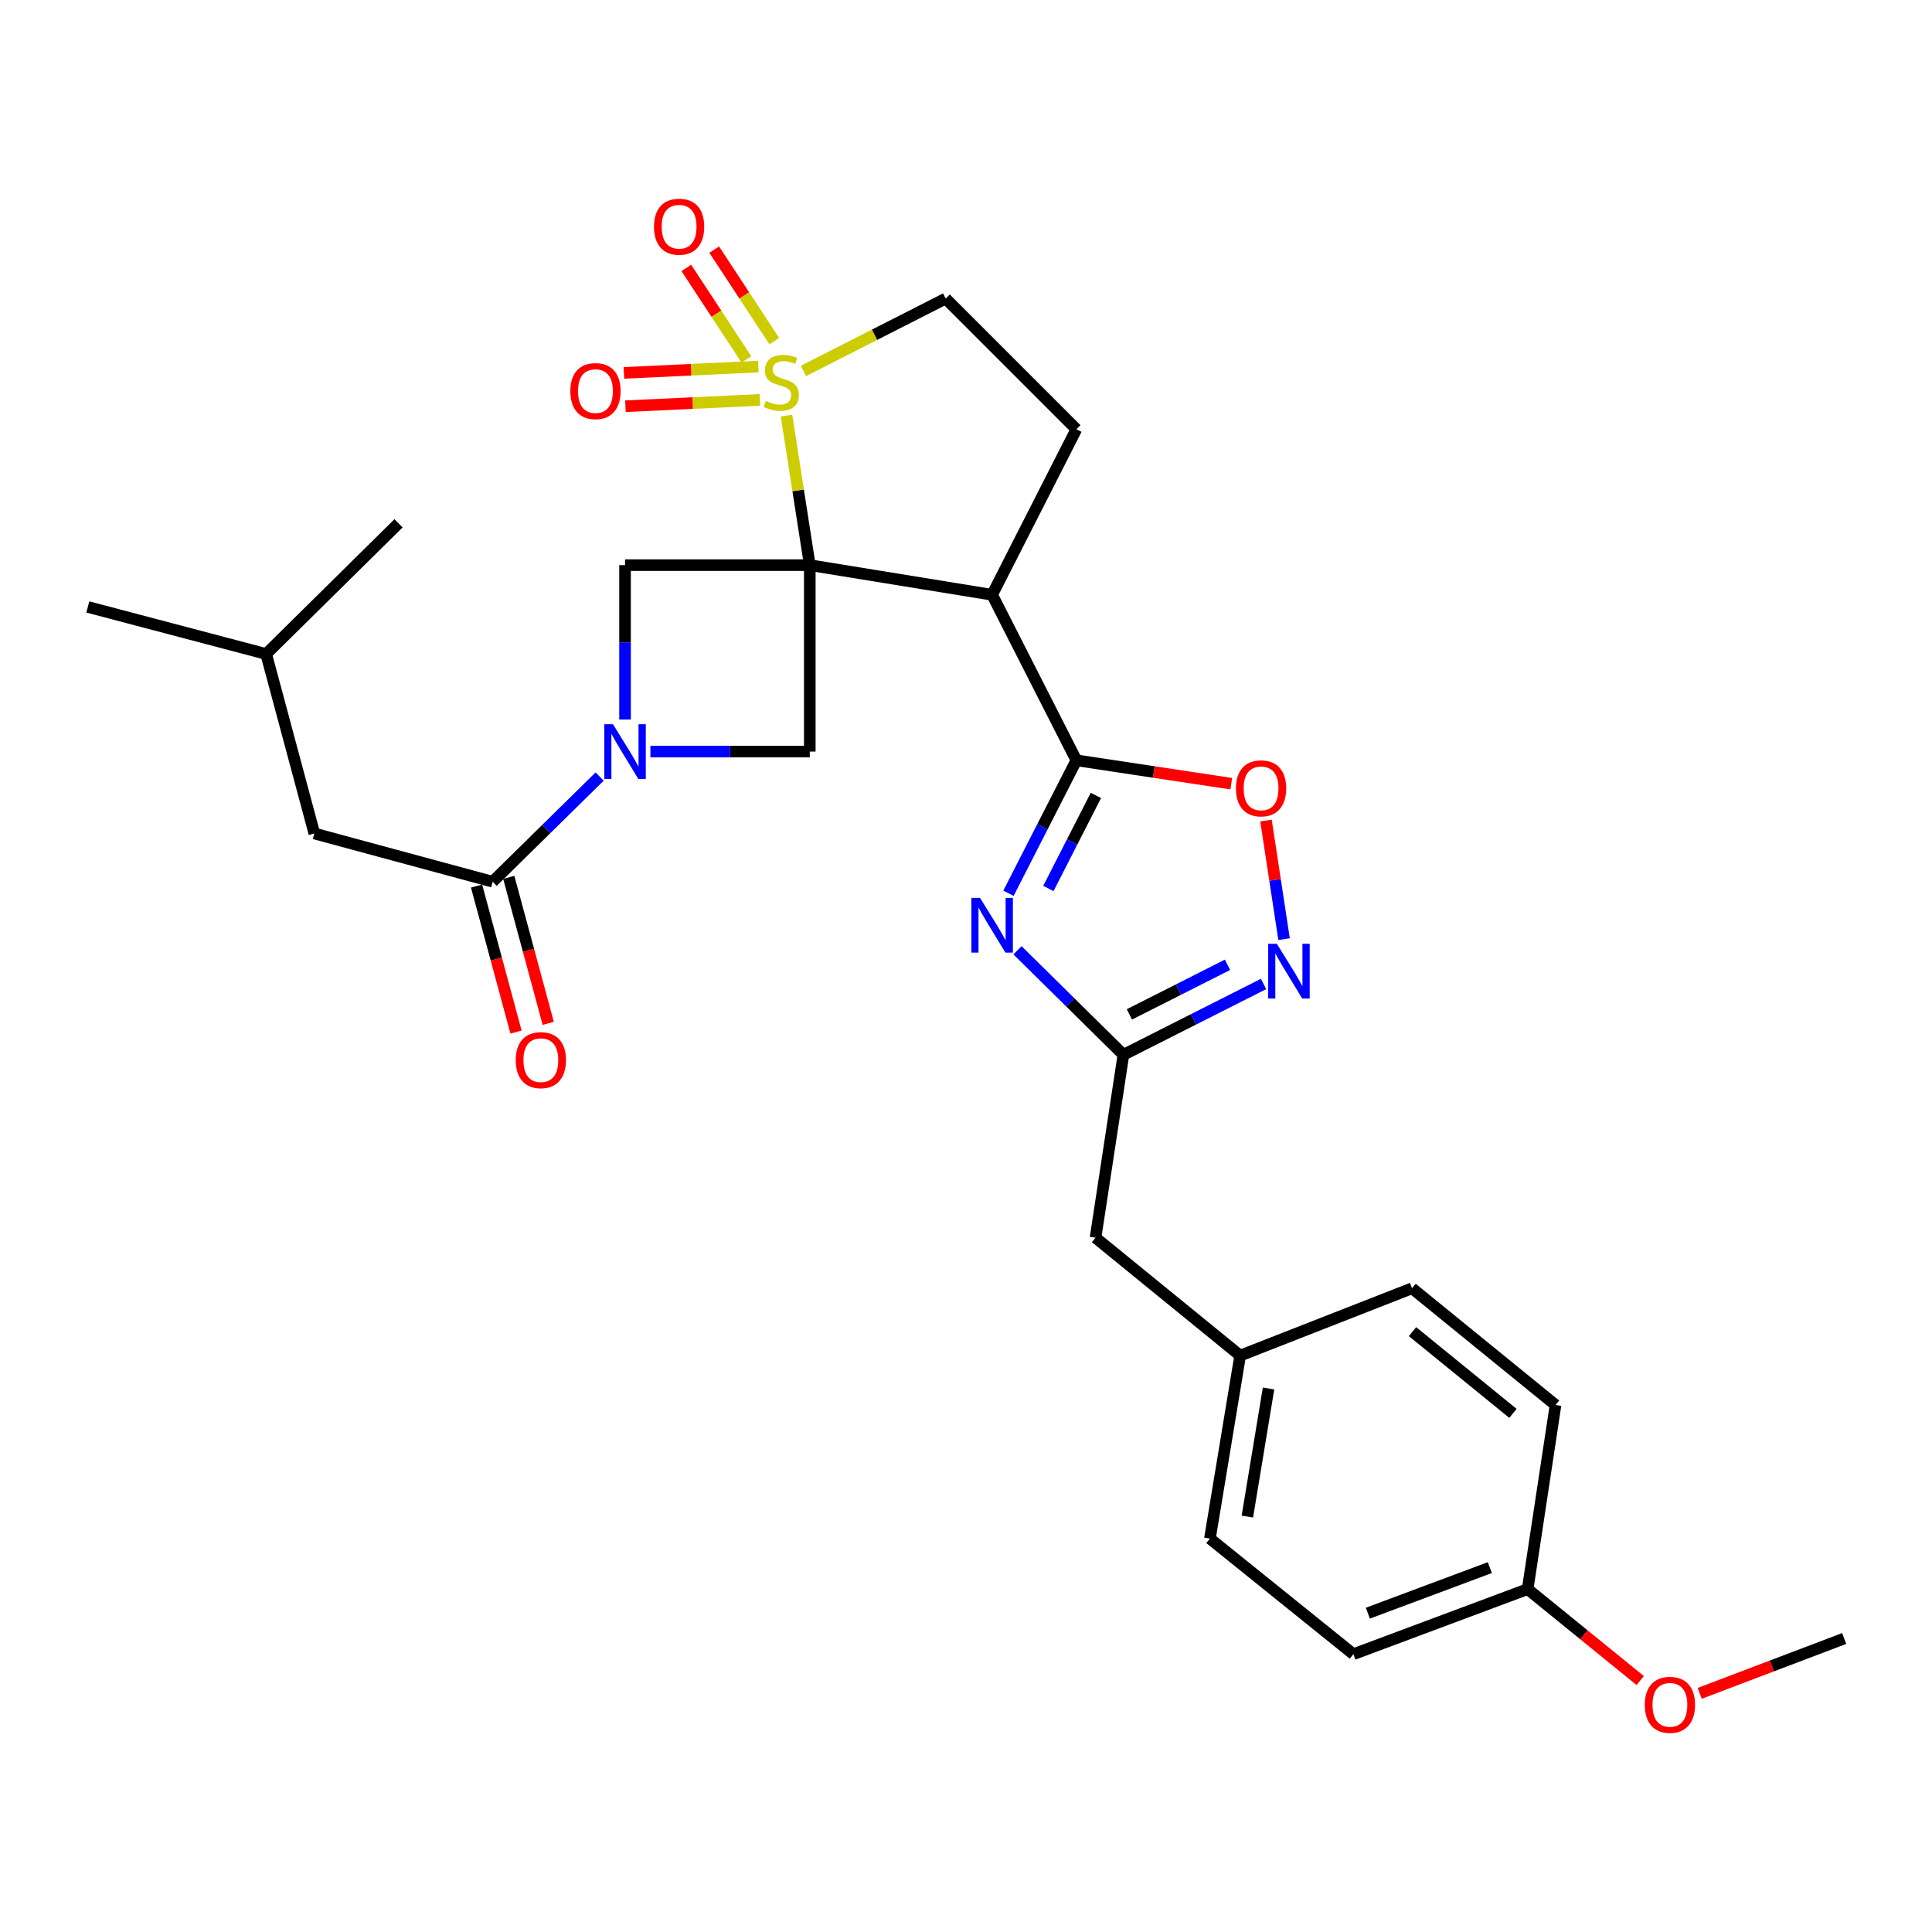 <?xml version='1.0' encoding='iso-8859-1'?>
<svg version='1.1' baseProfile='full'
              xmlns='http://www.w3.org/2000/svg'
                      xmlns:rdkit='http://www.rdkit.org/xml'
                      xmlns:xlink='http://www.w3.org/1999/xlink'
                  xml:space='preserve'
width='1000px' height='1000px' viewBox='0 0 1000 1000'>
<!-- END OF HEADER -->
<rect style='opacity:1.0;fill:#FFFFFF;stroke:none' width='1000' height='1000' x='0' y='0'> </rect>
<path class='bond-0' d='M 419.147,292.515 L 413.119,253.81' style='fill:none;fill-rule:evenodd;stroke:#000000;stroke-width:6px;stroke-linecap:butt;stroke-linejoin:miter;stroke-opacity:1' />
<path class='bond-0' d='M 413.119,253.81 L 407.092,215.104' style='fill:none;fill-rule:evenodd;stroke:#CCCC00;stroke-width:6px;stroke-linecap:butt;stroke-linejoin:miter;stroke-opacity:1' />
<path class='bond-1' d='M 419.147,292.515 L 513.527,307.855' style='fill:none;fill-rule:evenodd;stroke:#000000;stroke-width:6px;stroke-linecap:butt;stroke-linejoin:miter;stroke-opacity:1' />
<path class='bond-5' d='M 419.147,292.515 L 419.147,389.015' style='fill:none;fill-rule:evenodd;stroke:#000000;stroke-width:6px;stroke-linecap:butt;stroke-linejoin:miter;stroke-opacity:1' />
<path class='bond-6' d='M 419.147,292.515 L 323.52,292.515' style='fill:none;fill-rule:evenodd;stroke:#000000;stroke-width:6px;stroke-linecap:butt;stroke-linejoin:miter;stroke-opacity:1' />
<path class='bond-12' d='M 415.868,191.993 L 452.677,173.263' style='fill:none;fill-rule:evenodd;stroke:#CCCC00;stroke-width:6px;stroke-linecap:butt;stroke-linejoin:miter;stroke-opacity:1' />
<path class='bond-12' d='M 452.677,173.263 L 489.486,154.533' style='fill:none;fill-rule:evenodd;stroke:#000000;stroke-width:6px;stroke-linecap:butt;stroke-linejoin:miter;stroke-opacity:1' />
<path class='bond-13' d='M 400.766,176.56 L 385.218,152.879' style='fill:none;fill-rule:evenodd;stroke:#CCCC00;stroke-width:6px;stroke-linecap:butt;stroke-linejoin:miter;stroke-opacity:1' />
<path class='bond-13' d='M 385.218,152.879 L 369.67,129.199' style='fill:none;fill-rule:evenodd;stroke:#FF0000;stroke-width:6px;stroke-linecap:butt;stroke-linejoin:miter;stroke-opacity:1' />
<path class='bond-13' d='M 386.331,186.038 L 370.783,162.357' style='fill:none;fill-rule:evenodd;stroke:#CCCC00;stroke-width:6px;stroke-linecap:butt;stroke-linejoin:miter;stroke-opacity:1' />
<path class='bond-13' d='M 370.783,162.357 L 355.235,138.677' style='fill:none;fill-rule:evenodd;stroke:#FF0000;stroke-width:6px;stroke-linecap:butt;stroke-linejoin:miter;stroke-opacity:1' />
<path class='bond-14' d='M 392.509,189.743 L 357.716,191.378' style='fill:none;fill-rule:evenodd;stroke:#CCCC00;stroke-width:6px;stroke-linecap:butt;stroke-linejoin:miter;stroke-opacity:1' />
<path class='bond-14' d='M 357.716,191.378 L 322.923,193.012' style='fill:none;fill-rule:evenodd;stroke:#FF0000;stroke-width:6px;stroke-linecap:butt;stroke-linejoin:miter;stroke-opacity:1' />
<path class='bond-14' d='M 393.319,206.992 L 358.526,208.627' style='fill:none;fill-rule:evenodd;stroke:#CCCC00;stroke-width:6px;stroke-linecap:butt;stroke-linejoin:miter;stroke-opacity:1' />
<path class='bond-14' d='M 358.526,208.627 L 323.734,210.261' style='fill:none;fill-rule:evenodd;stroke:#FF0000;stroke-width:6px;stroke-linecap:butt;stroke-linejoin:miter;stroke-opacity:1' />
<path class='bond-2' d='M 513.527,307.855 L 557.129,393.534' style='fill:none;fill-rule:evenodd;stroke:#000000;stroke-width:6px;stroke-linecap:butt;stroke-linejoin:miter;stroke-opacity:1' />
<path class='bond-11' d='M 513.527,307.855 L 557.129,222.176' style='fill:none;fill-rule:evenodd;stroke:#000000;stroke-width:6px;stroke-linecap:butt;stroke-linejoin:miter;stroke-opacity:1' />
<path class='bond-3' d='M 557.129,393.534 L 539.556,427.941' style='fill:none;fill-rule:evenodd;stroke:#000000;stroke-width:6px;stroke-linecap:butt;stroke-linejoin:miter;stroke-opacity:1' />
<path class='bond-3' d='M 539.556,427.941 L 521.983,462.349' style='fill:none;fill-rule:evenodd;stroke:#0000FF;stroke-width:6px;stroke-linecap:butt;stroke-linejoin:miter;stroke-opacity:1' />
<path class='bond-3' d='M 567.235,411.71 L 554.934,435.796' style='fill:none;fill-rule:evenodd;stroke:#000000;stroke-width:6px;stroke-linecap:butt;stroke-linejoin:miter;stroke-opacity:1' />
<path class='bond-3' d='M 554.934,435.796 L 542.633,459.881' style='fill:none;fill-rule:evenodd;stroke:#0000FF;stroke-width:6px;stroke-linecap:butt;stroke-linejoin:miter;stroke-opacity:1' />
<path class='bond-10' d='M 557.129,393.534 L 597.219,399.589' style='fill:none;fill-rule:evenodd;stroke:#000000;stroke-width:6px;stroke-linecap:butt;stroke-linejoin:miter;stroke-opacity:1' />
<path class='bond-10' d='M 597.219,399.589 L 637.31,405.643' style='fill:none;fill-rule:evenodd;stroke:#FF0000;stroke-width:6px;stroke-linecap:butt;stroke-linejoin:miter;stroke-opacity:1' />
<path class='bond-7' d='M 526.653,491.858 L 554.065,518.906' style='fill:none;fill-rule:evenodd;stroke:#0000FF;stroke-width:6px;stroke-linecap:butt;stroke-linejoin:miter;stroke-opacity:1' />
<path class='bond-7' d='M 554.065,518.906 L 581.477,545.954' style='fill:none;fill-rule:evenodd;stroke:#000000;stroke-width:6px;stroke-linecap:butt;stroke-linejoin:miter;stroke-opacity:1' />
<path class='bond-4' d='M 323.52,372.443 L 323.52,332.479' style='fill:none;fill-rule:evenodd;stroke:#0000FF;stroke-width:6px;stroke-linecap:butt;stroke-linejoin:miter;stroke-opacity:1' />
<path class='bond-4' d='M 323.52,332.479 L 323.52,292.515' style='fill:none;fill-rule:evenodd;stroke:#000000;stroke-width:6px;stroke-linecap:butt;stroke-linejoin:miter;stroke-opacity:1' />
<path class='bond-9' d='M 310.377,401.937 L 282.69,429.158' style='fill:none;fill-rule:evenodd;stroke:#0000FF;stroke-width:6px;stroke-linecap:butt;stroke-linejoin:miter;stroke-opacity:1' />
<path class='bond-9' d='M 282.69,429.158 L 255.003,456.38' style='fill:none;fill-rule:evenodd;stroke:#000000;stroke-width:6px;stroke-linecap:butt;stroke-linejoin:miter;stroke-opacity:1' />
<path class='bond-29' d='M 336.65,389.015 L 377.898,389.015' style='fill:none;fill-rule:evenodd;stroke:#0000FF;stroke-width:6px;stroke-linecap:butt;stroke-linejoin:miter;stroke-opacity:1' />
<path class='bond-29' d='M 377.898,389.015 L 419.147,389.015' style='fill:none;fill-rule:evenodd;stroke:#000000;stroke-width:6px;stroke-linecap:butt;stroke-linejoin:miter;stroke-opacity:1' />
<path class='bond-17' d='M 581.477,545.954 L 567.048,640.641' style='fill:none;fill-rule:evenodd;stroke:#000000;stroke-width:6px;stroke-linecap:butt;stroke-linejoin:miter;stroke-opacity:1' />
<path class='bond-31' d='M 581.477,545.954 L 617.746,527.626' style='fill:none;fill-rule:evenodd;stroke:#000000;stroke-width:6px;stroke-linecap:butt;stroke-linejoin:miter;stroke-opacity:1' />
<path class='bond-31' d='M 617.746,527.626 L 654.016,509.299' style='fill:none;fill-rule:evenodd;stroke:#0000FF;stroke-width:6px;stroke-linecap:butt;stroke-linejoin:miter;stroke-opacity:1' />
<path class='bond-31' d='M 584.57,525.043 L 609.958,512.214' style='fill:none;fill-rule:evenodd;stroke:#000000;stroke-width:6px;stroke-linecap:butt;stroke-linejoin:miter;stroke-opacity:1' />
<path class='bond-31' d='M 609.958,512.214 L 635.347,499.385' style='fill:none;fill-rule:evenodd;stroke:#0000FF;stroke-width:6px;stroke-linecap:butt;stroke-linejoin:miter;stroke-opacity:1' />
<path class='bond-8' d='M 664.633,486.104 L 659.955,455.406' style='fill:none;fill-rule:evenodd;stroke:#0000FF;stroke-width:6px;stroke-linecap:butt;stroke-linejoin:miter;stroke-opacity:1' />
<path class='bond-8' d='M 659.955,455.406 L 655.277,424.708' style='fill:none;fill-rule:evenodd;stroke:#FF0000;stroke-width:6px;stroke-linecap:butt;stroke-linejoin:miter;stroke-opacity:1' />
<path class='bond-15' d='M 255.003,456.38 L 162.705,431.409' style='fill:none;fill-rule:evenodd;stroke:#000000;stroke-width:6px;stroke-linecap:butt;stroke-linejoin:miter;stroke-opacity:1' />
<path class='bond-16' d='M 246.669,458.633 L 256.881,496.413' style='fill:none;fill-rule:evenodd;stroke:#000000;stroke-width:6px;stroke-linecap:butt;stroke-linejoin:miter;stroke-opacity:1' />
<path class='bond-16' d='M 256.881,496.413 L 267.094,534.193' style='fill:none;fill-rule:evenodd;stroke:#FF0000;stroke-width:6px;stroke-linecap:butt;stroke-linejoin:miter;stroke-opacity:1' />
<path class='bond-16' d='M 263.338,454.127 L 273.551,491.907' style='fill:none;fill-rule:evenodd;stroke:#000000;stroke-width:6px;stroke-linecap:butt;stroke-linejoin:miter;stroke-opacity:1' />
<path class='bond-16' d='M 273.551,491.907 L 283.764,529.687' style='fill:none;fill-rule:evenodd;stroke:#FF0000;stroke-width:6px;stroke-linecap:butt;stroke-linejoin:miter;stroke-opacity:1' />
<path class='bond-30' d='M 557.129,222.176 L 489.486,154.533' style='fill:none;fill-rule:evenodd;stroke:#000000;stroke-width:6px;stroke-linecap:butt;stroke-linejoin:miter;stroke-opacity:1' />
<path class='bond-25' d='M 162.705,431.409 L 137.762,338.506' style='fill:none;fill-rule:evenodd;stroke:#000000;stroke-width:6px;stroke-linecap:butt;stroke-linejoin:miter;stroke-opacity:1' />
<path class='bond-18' d='M 567.048,640.641 L 641.906,701.655' style='fill:none;fill-rule:evenodd;stroke:#000000;stroke-width:6px;stroke-linecap:butt;stroke-linejoin:miter;stroke-opacity:1' />
<path class='bond-20' d='M 641.906,701.655 L 730.875,666.802' style='fill:none;fill-rule:evenodd;stroke:#000000;stroke-width:6px;stroke-linecap:butt;stroke-linejoin:miter;stroke-opacity:1' />
<path class='bond-21' d='M 641.906,701.655 L 626.249,796.371' style='fill:none;fill-rule:evenodd;stroke:#000000;stroke-width:6px;stroke-linecap:butt;stroke-linejoin:miter;stroke-opacity:1' />
<path class='bond-21' d='M 656.594,718.679 L 645.635,784.98' style='fill:none;fill-rule:evenodd;stroke:#000000;stroke-width:6px;stroke-linecap:butt;stroke-linejoin:miter;stroke-opacity:1' />
<path class='bond-19' d='M 790.709,822.513 L 700.512,856.205' style='fill:none;fill-rule:evenodd;stroke:#000000;stroke-width:6px;stroke-linecap:butt;stroke-linejoin:miter;stroke-opacity:1' />
<path class='bond-19' d='M 771.137,811.39 L 707.999,834.975' style='fill:none;fill-rule:evenodd;stroke:#000000;stroke-width:6px;stroke-linecap:butt;stroke-linejoin:miter;stroke-opacity:1' />
<path class='bond-24' d='M 790.709,822.513 L 819.843,846.181' style='fill:none;fill-rule:evenodd;stroke:#000000;stroke-width:6px;stroke-linecap:butt;stroke-linejoin:miter;stroke-opacity:1' />
<path class='bond-24' d='M 819.843,846.181 L 848.976,869.849' style='fill:none;fill-rule:evenodd;stroke:#FF0000;stroke-width:6px;stroke-linecap:butt;stroke-linejoin:miter;stroke-opacity:1' />
<path class='bond-32' d='M 790.709,822.513 L 805.138,727.231' style='fill:none;fill-rule:evenodd;stroke:#000000;stroke-width:6px;stroke-linecap:butt;stroke-linejoin:miter;stroke-opacity:1' />
<path class='bond-23' d='M 730.875,666.802 L 805.138,727.231' style='fill:none;fill-rule:evenodd;stroke:#000000;stroke-width:6px;stroke-linecap:butt;stroke-linejoin:miter;stroke-opacity:1' />
<path class='bond-23' d='M 731.115,689.261 L 783.099,731.561' style='fill:none;fill-rule:evenodd;stroke:#000000;stroke-width:6px;stroke-linecap:butt;stroke-linejoin:miter;stroke-opacity:1' />
<path class='bond-22' d='M 626.249,796.371 L 700.512,856.205' style='fill:none;fill-rule:evenodd;stroke:#000000;stroke-width:6px;stroke-linecap:butt;stroke-linejoin:miter;stroke-opacity:1' />
<path class='bond-26' d='M 879.76,876.484 L 917.153,862.281' style='fill:none;fill-rule:evenodd;stroke:#FF0000;stroke-width:6px;stroke-linecap:butt;stroke-linejoin:miter;stroke-opacity:1' />
<path class='bond-26' d='M 917.153,862.281 L 954.545,848.079' style='fill:none;fill-rule:evenodd;stroke:#000000;stroke-width:6px;stroke-linecap:butt;stroke-linejoin:miter;stroke-opacity:1' />
<path class='bond-27' d='M 137.762,338.506 L 45.455,314.158' style='fill:none;fill-rule:evenodd;stroke:#000000;stroke-width:6px;stroke-linecap:butt;stroke-linejoin:miter;stroke-opacity:1' />
<path class='bond-28' d='M 137.762,338.506 L 206.279,270.863' style='fill:none;fill-rule:evenodd;stroke:#000000;stroke-width:6px;stroke-linecap:butt;stroke-linejoin:miter;stroke-opacity:1' />
<path  class='atom-1' d='M 396.402 207.548
Q 396.722 207.668, 398.042 208.228
Q 399.362 208.788, 400.802 209.148
Q 402.282 209.468, 403.722 209.468
Q 406.402 209.468, 407.962 208.188
Q 409.522 206.868, 409.522 204.588
Q 409.522 203.028, 408.722 202.068
Q 407.962 201.108, 406.762 200.588
Q 405.562 200.068, 403.562 199.468
Q 401.042 198.708, 399.522 197.988
Q 398.042 197.268, 396.962 195.748
Q 395.922 194.228, 395.922 191.668
Q 395.922 188.108, 398.322 185.908
Q 400.762 183.708, 405.562 183.708
Q 408.842 183.708, 412.562 185.268
L 411.642 188.348
Q 408.242 186.948, 405.682 186.948
Q 402.922 186.948, 401.402 188.108
Q 399.882 189.228, 399.922 191.188
Q 399.922 192.708, 400.682 193.628
Q 401.482 194.548, 402.602 195.068
Q 403.762 195.588, 405.682 196.188
Q 408.242 196.988, 409.762 197.788
Q 411.282 198.588, 412.362 200.228
Q 413.482 201.828, 413.482 204.588
Q 413.482 208.508, 410.842 210.628
Q 408.242 212.708, 403.882 212.708
Q 401.362 212.708, 399.442 212.148
Q 397.562 211.628, 395.322 210.708
L 396.402 207.548
' fill='#CCCC00'/>
<path  class='atom-4' d='M 507.267 464.746
L 516.547 479.746
Q 517.467 481.226, 518.947 483.906
Q 520.427 486.586, 520.507 486.746
L 520.507 464.746
L 524.267 464.746
L 524.267 493.066
L 520.387 493.066
L 510.427 476.666
Q 509.267 474.746, 508.027 472.546
Q 506.827 470.346, 506.467 469.666
L 506.467 493.066
L 502.787 493.066
L 502.787 464.746
L 507.267 464.746
' fill='#0000FF'/>
<path  class='atom-5' d='M 317.26 374.855
L 326.54 389.855
Q 327.46 391.335, 328.94 394.015
Q 330.42 396.695, 330.5 396.855
L 330.5 374.855
L 334.26 374.855
L 334.26 403.175
L 330.38 403.175
L 320.42 386.775
Q 319.26 384.855, 318.02 382.655
Q 316.82 380.455, 316.46 379.775
L 316.46 403.175
L 312.78 403.175
L 312.78 374.855
L 317.26 374.855
' fill='#0000FF'/>
<path  class='atom-9' d='M 660.896 488.499
L 670.176 503.499
Q 671.096 504.979, 672.576 507.659
Q 674.056 510.339, 674.136 510.499
L 674.136 488.499
L 677.896 488.499
L 677.896 516.819
L 674.016 516.819
L 664.056 500.419
Q 662.896 498.499, 661.656 496.299
Q 660.456 494.099, 660.096 493.419
L 660.096 516.819
L 656.416 516.819
L 656.416 488.499
L 660.896 488.499
' fill='#0000FF'/>
<path  class='atom-11' d='M 639.727 408.052
Q 639.727 401.252, 643.087 397.452
Q 646.447 393.652, 652.727 393.652
Q 659.007 393.652, 662.367 397.452
Q 665.727 401.252, 665.727 408.052
Q 665.727 414.932, 662.327 418.852
Q 658.927 422.732, 652.727 422.732
Q 646.487 422.732, 643.087 418.852
Q 639.727 414.972, 639.727 408.052
M 652.727 419.532
Q 657.047 419.532, 659.367 416.652
Q 661.727 413.732, 661.727 408.052
Q 661.727 402.492, 659.367 399.692
Q 657.047 396.852, 652.727 396.852
Q 648.407 396.852, 646.047 399.652
Q 643.727 402.452, 643.727 408.052
Q 643.727 413.772, 646.047 416.652
Q 648.407 419.532, 652.727 419.532
' fill='#FF0000'/>
<path  class='atom-14' d='M 338.504 117.343
Q 338.504 110.543, 341.864 106.743
Q 345.224 102.943, 351.504 102.943
Q 357.784 102.943, 361.144 106.743
Q 364.504 110.543, 364.504 117.343
Q 364.504 124.223, 361.104 128.143
Q 357.704 132.023, 351.504 132.023
Q 345.264 132.023, 341.864 128.143
Q 338.504 124.263, 338.504 117.343
M 351.504 128.823
Q 355.824 128.823, 358.144 125.943
Q 360.504 123.023, 360.504 117.343
Q 360.504 111.783, 358.144 108.983
Q 355.824 106.143, 351.504 106.143
Q 347.184 106.143, 344.824 108.943
Q 342.504 111.743, 342.504 117.343
Q 342.504 123.063, 344.824 125.943
Q 347.184 128.823, 351.504 128.823
' fill='#FF0000'/>
<path  class='atom-15' d='M 295.209 202.427
Q 295.209 195.627, 298.569 191.827
Q 301.929 188.027, 308.209 188.027
Q 314.489 188.027, 317.849 191.827
Q 321.209 195.627, 321.209 202.427
Q 321.209 209.307, 317.809 213.227
Q 314.409 217.107, 308.209 217.107
Q 301.969 217.107, 298.569 213.227
Q 295.209 209.347, 295.209 202.427
M 308.209 213.907
Q 312.529 213.907, 314.849 211.027
Q 317.209 208.107, 317.209 202.427
Q 317.209 196.867, 314.849 194.067
Q 312.529 191.227, 308.209 191.227
Q 303.889 191.227, 301.529 194.027
Q 299.209 196.827, 299.209 202.427
Q 299.209 208.147, 301.529 211.027
Q 303.889 213.907, 308.209 213.907
' fill='#FF0000'/>
<path  class='atom-17' d='M 266.946 548.73
Q 266.946 541.93, 270.306 538.13
Q 273.666 534.33, 279.946 534.33
Q 286.226 534.33, 289.586 538.13
Q 292.946 541.93, 292.946 548.73
Q 292.946 555.61, 289.546 559.53
Q 286.146 563.41, 279.946 563.41
Q 273.706 563.41, 270.306 559.53
Q 266.946 555.65, 266.946 548.73
M 279.946 560.21
Q 284.266 560.21, 286.586 557.33
Q 288.946 554.41, 288.946 548.73
Q 288.946 543.17, 286.586 540.37
Q 284.266 537.53, 279.946 537.53
Q 275.626 537.53, 273.266 540.33
Q 270.946 543.13, 270.946 548.73
Q 270.946 554.45, 273.266 557.33
Q 275.626 560.21, 279.946 560.21
' fill='#FF0000'/>
<path  class='atom-25' d='M 851.348 882.417
Q 851.348 875.617, 854.708 871.817
Q 858.068 868.017, 864.348 868.017
Q 870.628 868.017, 873.988 871.817
Q 877.348 875.617, 877.348 882.417
Q 877.348 889.297, 873.948 893.217
Q 870.548 897.097, 864.348 897.097
Q 858.108 897.097, 854.708 893.217
Q 851.348 889.337, 851.348 882.417
M 864.348 893.897
Q 868.668 893.897, 870.988 891.017
Q 873.348 888.097, 873.348 882.417
Q 873.348 876.857, 870.988 874.057
Q 868.668 871.217, 864.348 871.217
Q 860.028 871.217, 857.668 874.017
Q 855.348 876.817, 855.348 882.417
Q 855.348 888.137, 857.668 891.017
Q 860.028 893.897, 864.348 893.897
' fill='#FF0000'/>
</svg>

